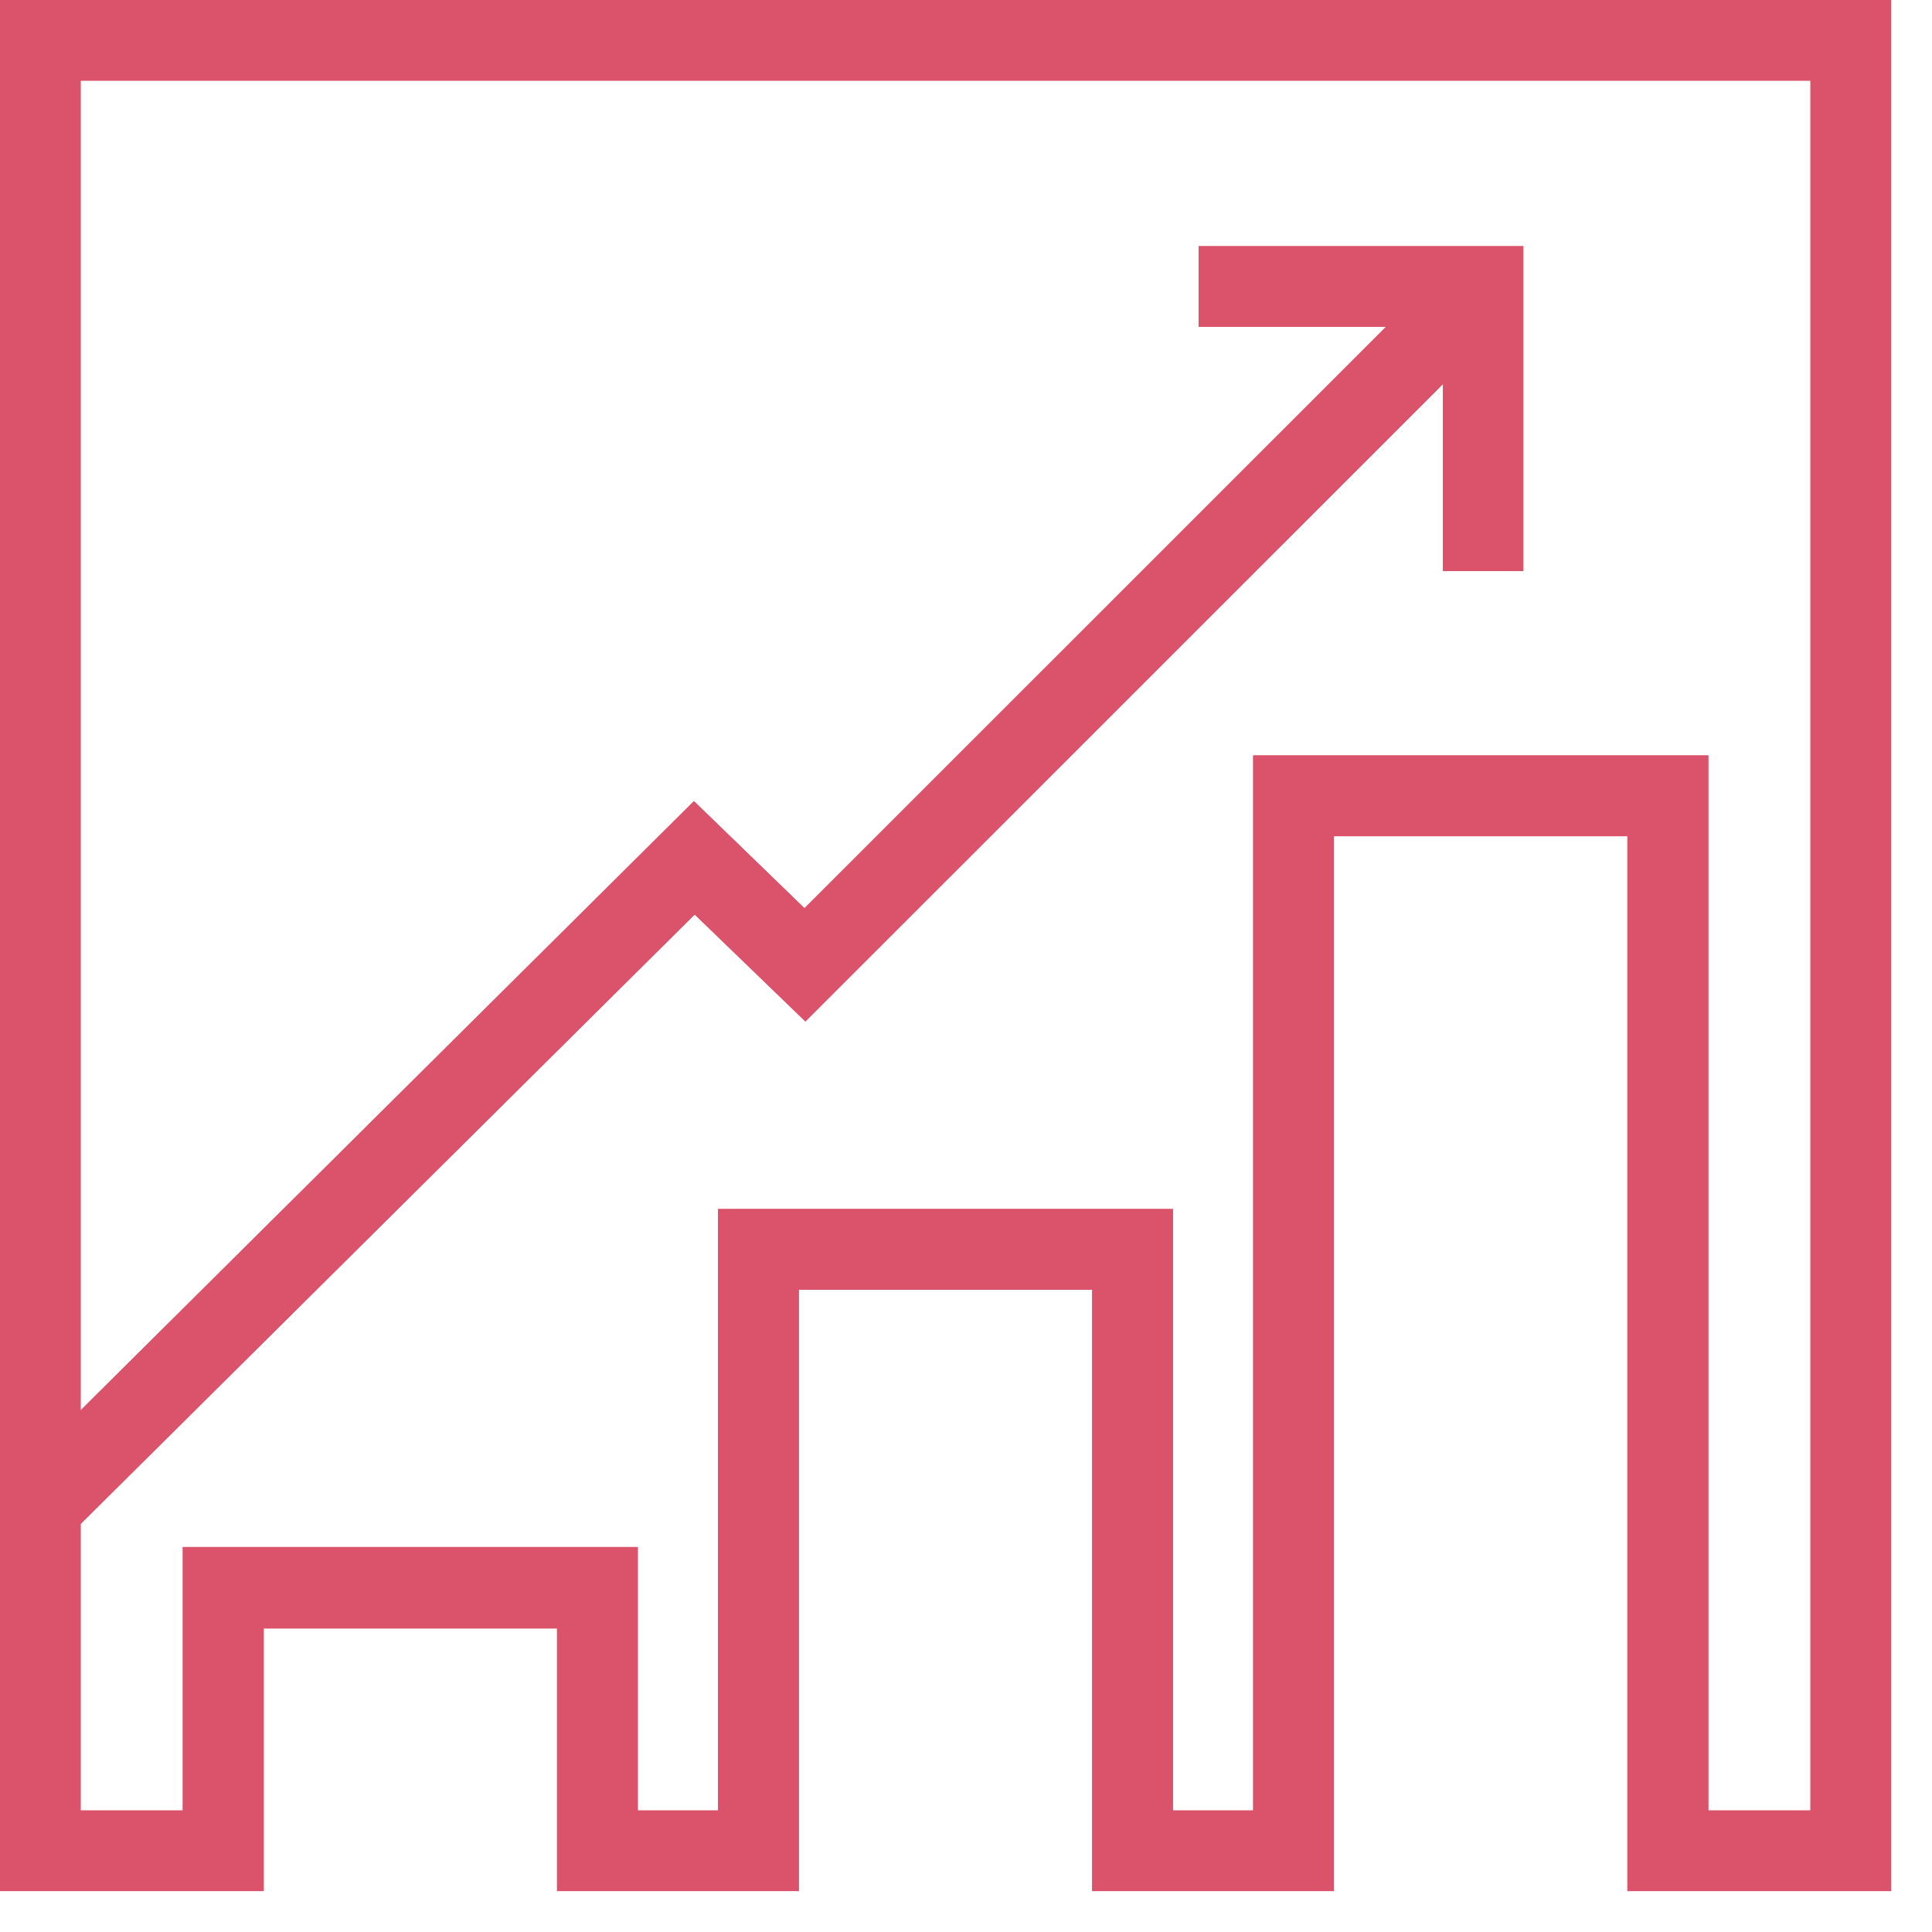 <svg xmlns="http://www.w3.org/2000/svg" xmlns:xlink="http://www.w3.org/1999/xlink" width="78" zoomAndPan="magnify" viewBox="0 0 58.5 58.5" height="78" preserveAspectRatio="xMidYMid meet" version="1.0"><defs><clipPath id="ce3667dcbb"><path d="M 0 0 L 57.262 0 L 57.262 57.262 L 0 57.262 Z M 0 0 " clip-rule="nonzero"/></clipPath></defs><g clip-path="url(#ce3667dcbb)"><path fill="#db536a" d="M 0 0 L 0 57.262 L 7.984 57.262 L 7.984 49.309 L 16.867 49.309 L 16.867 57.262 L 24.188 57.262 L 24.188 39.055 L 33.07 39.055 L 33.07 57.262 L 40.391 57.262 L 40.391 25.32 L 49.277 25.32 L 49.277 57.262 L 57.262 57.262 L 57.262 0 Z M 54.82 54.82 L 51.727 54.82 L 51.727 22.875 L 37.945 22.875 L 37.945 54.82 L 35.516 54.82 L 35.516 36.609 L 21.742 36.609 L 21.742 54.82 L 19.312 54.82 L 19.312 46.844 L 5.535 46.844 L 5.535 54.82 L 2.441 54.82 L 2.441 46.145 L 21.035 27.691 L 24.387 30.93 L 43.691 11.629 L 43.691 17.293 L 46.125 17.293 L 46.125 7.453 L 36.293 7.453 L 36.293 9.898 L 41.965 9.898 L 24.359 27.5 L 21.012 24.258 L 2.441 42.703 L 2.441 2.441 L 54.82 2.441 Z M 54.82 54.82 " fill-opacity="1" fill-rule="nonzero"/><path fill="#db536a" d="M 0 0 L 0 57.262 L 7.984 57.262 L 7.984 49.309 L 16.867 49.309 L 16.867 57.262 L 24.188 57.262 L 24.188 39.055 L 33.07 39.055 L 33.07 57.262 L 40.391 57.262 L 40.391 25.32 L 49.277 25.32 L 49.277 57.262 L 57.262 57.262 L 57.262 0 Z M 54.82 54.82 L 51.727 54.82 L 51.727 22.875 L 37.945 22.875 L 37.945 54.82 L 35.516 54.82 L 35.516 36.609 L 21.742 36.609 L 21.742 54.82 L 19.312 54.82 L 19.312 46.844 L 5.535 46.844 L 5.535 54.82 L 2.441 54.82 L 2.441 46.145 L 21.035 27.691 L 24.387 30.93 L 43.691 11.629 L 43.691 17.293 L 46.125 17.293 L 46.125 7.453 L 36.293 7.453 L 36.293 9.898 L 41.965 9.898 L 24.359 27.5 L 21.012 24.258 L 2.441 42.703 L 2.441 2.441 L 54.82 2.441 Z M 54.82 54.82 " fill-opacity="1" fill-rule="nonzero"/></g></svg>